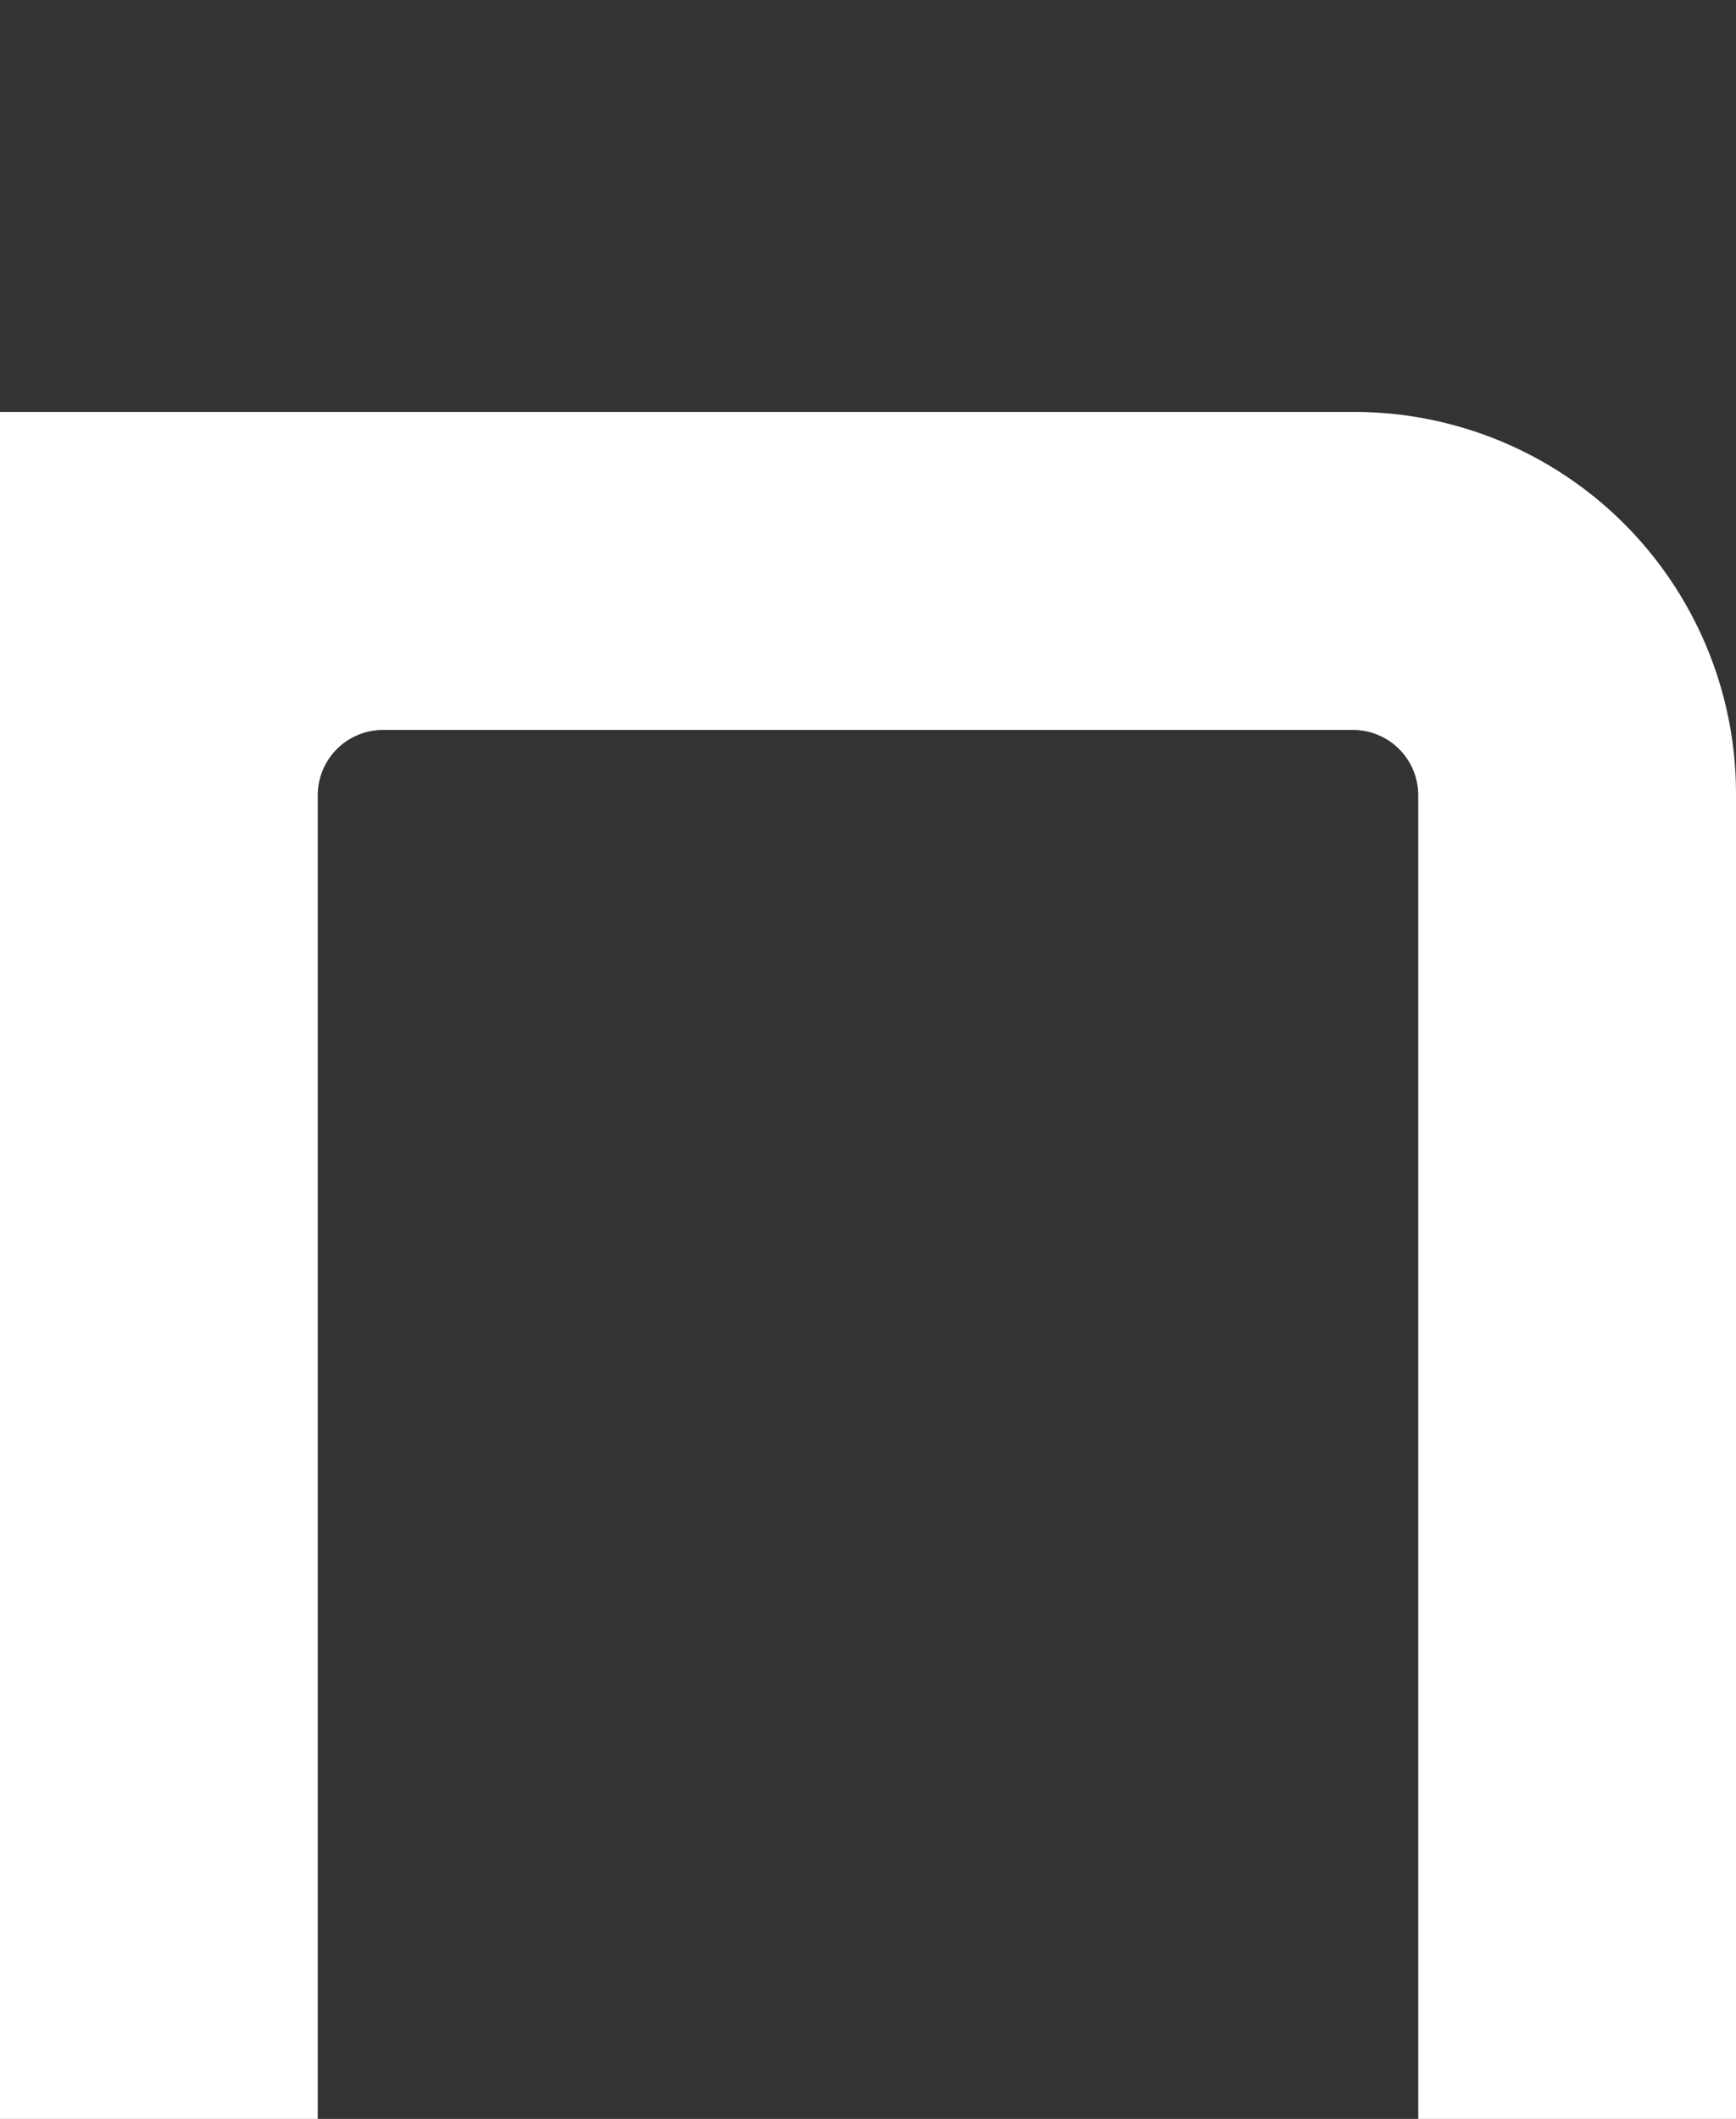 <svg xmlns="http://www.w3.org/2000/svg" width="326.39" height="398.311" viewBox="0 0 326.39 398.311">
  <rect x="0" y="0" width="326.39" height="398.311" fill="#333333" stroke="none"/>
  <g id="title-n" transform="translate(15277.313 19682)">
    <path id="パス_6111" data-name="パス 6111" d="M368.638,96.357V345.285H308.894V96.357a12.277,12.277,0,0,0-12.171-12.171H114.163a12.277,12.277,0,0,0-12.171,12.171V345.285H42.248V24.41H296.723a71.786,71.786,0,0,1,71.915,71.947" transform="translate(-15319.562 -19628.975)" fill="#fff"/>
    <g id="長方形_25349" data-name="長方形 25349" opacity="0">
      <rect id="長方形_25349-2" data-name="長方形 25349" width="326" height="398" transform="translate(-15277 -19682)" fill="#fff"/>
      <path id="長方形_25349_-_アウトライン" data-name="長方形 25349 - アウトライン" d="M1,1V397H325V1H1M0,0H326V398H0Z" transform="translate(-15277 -19682)" fill="#707070"/>
    </g>
  </g>
</svg>
